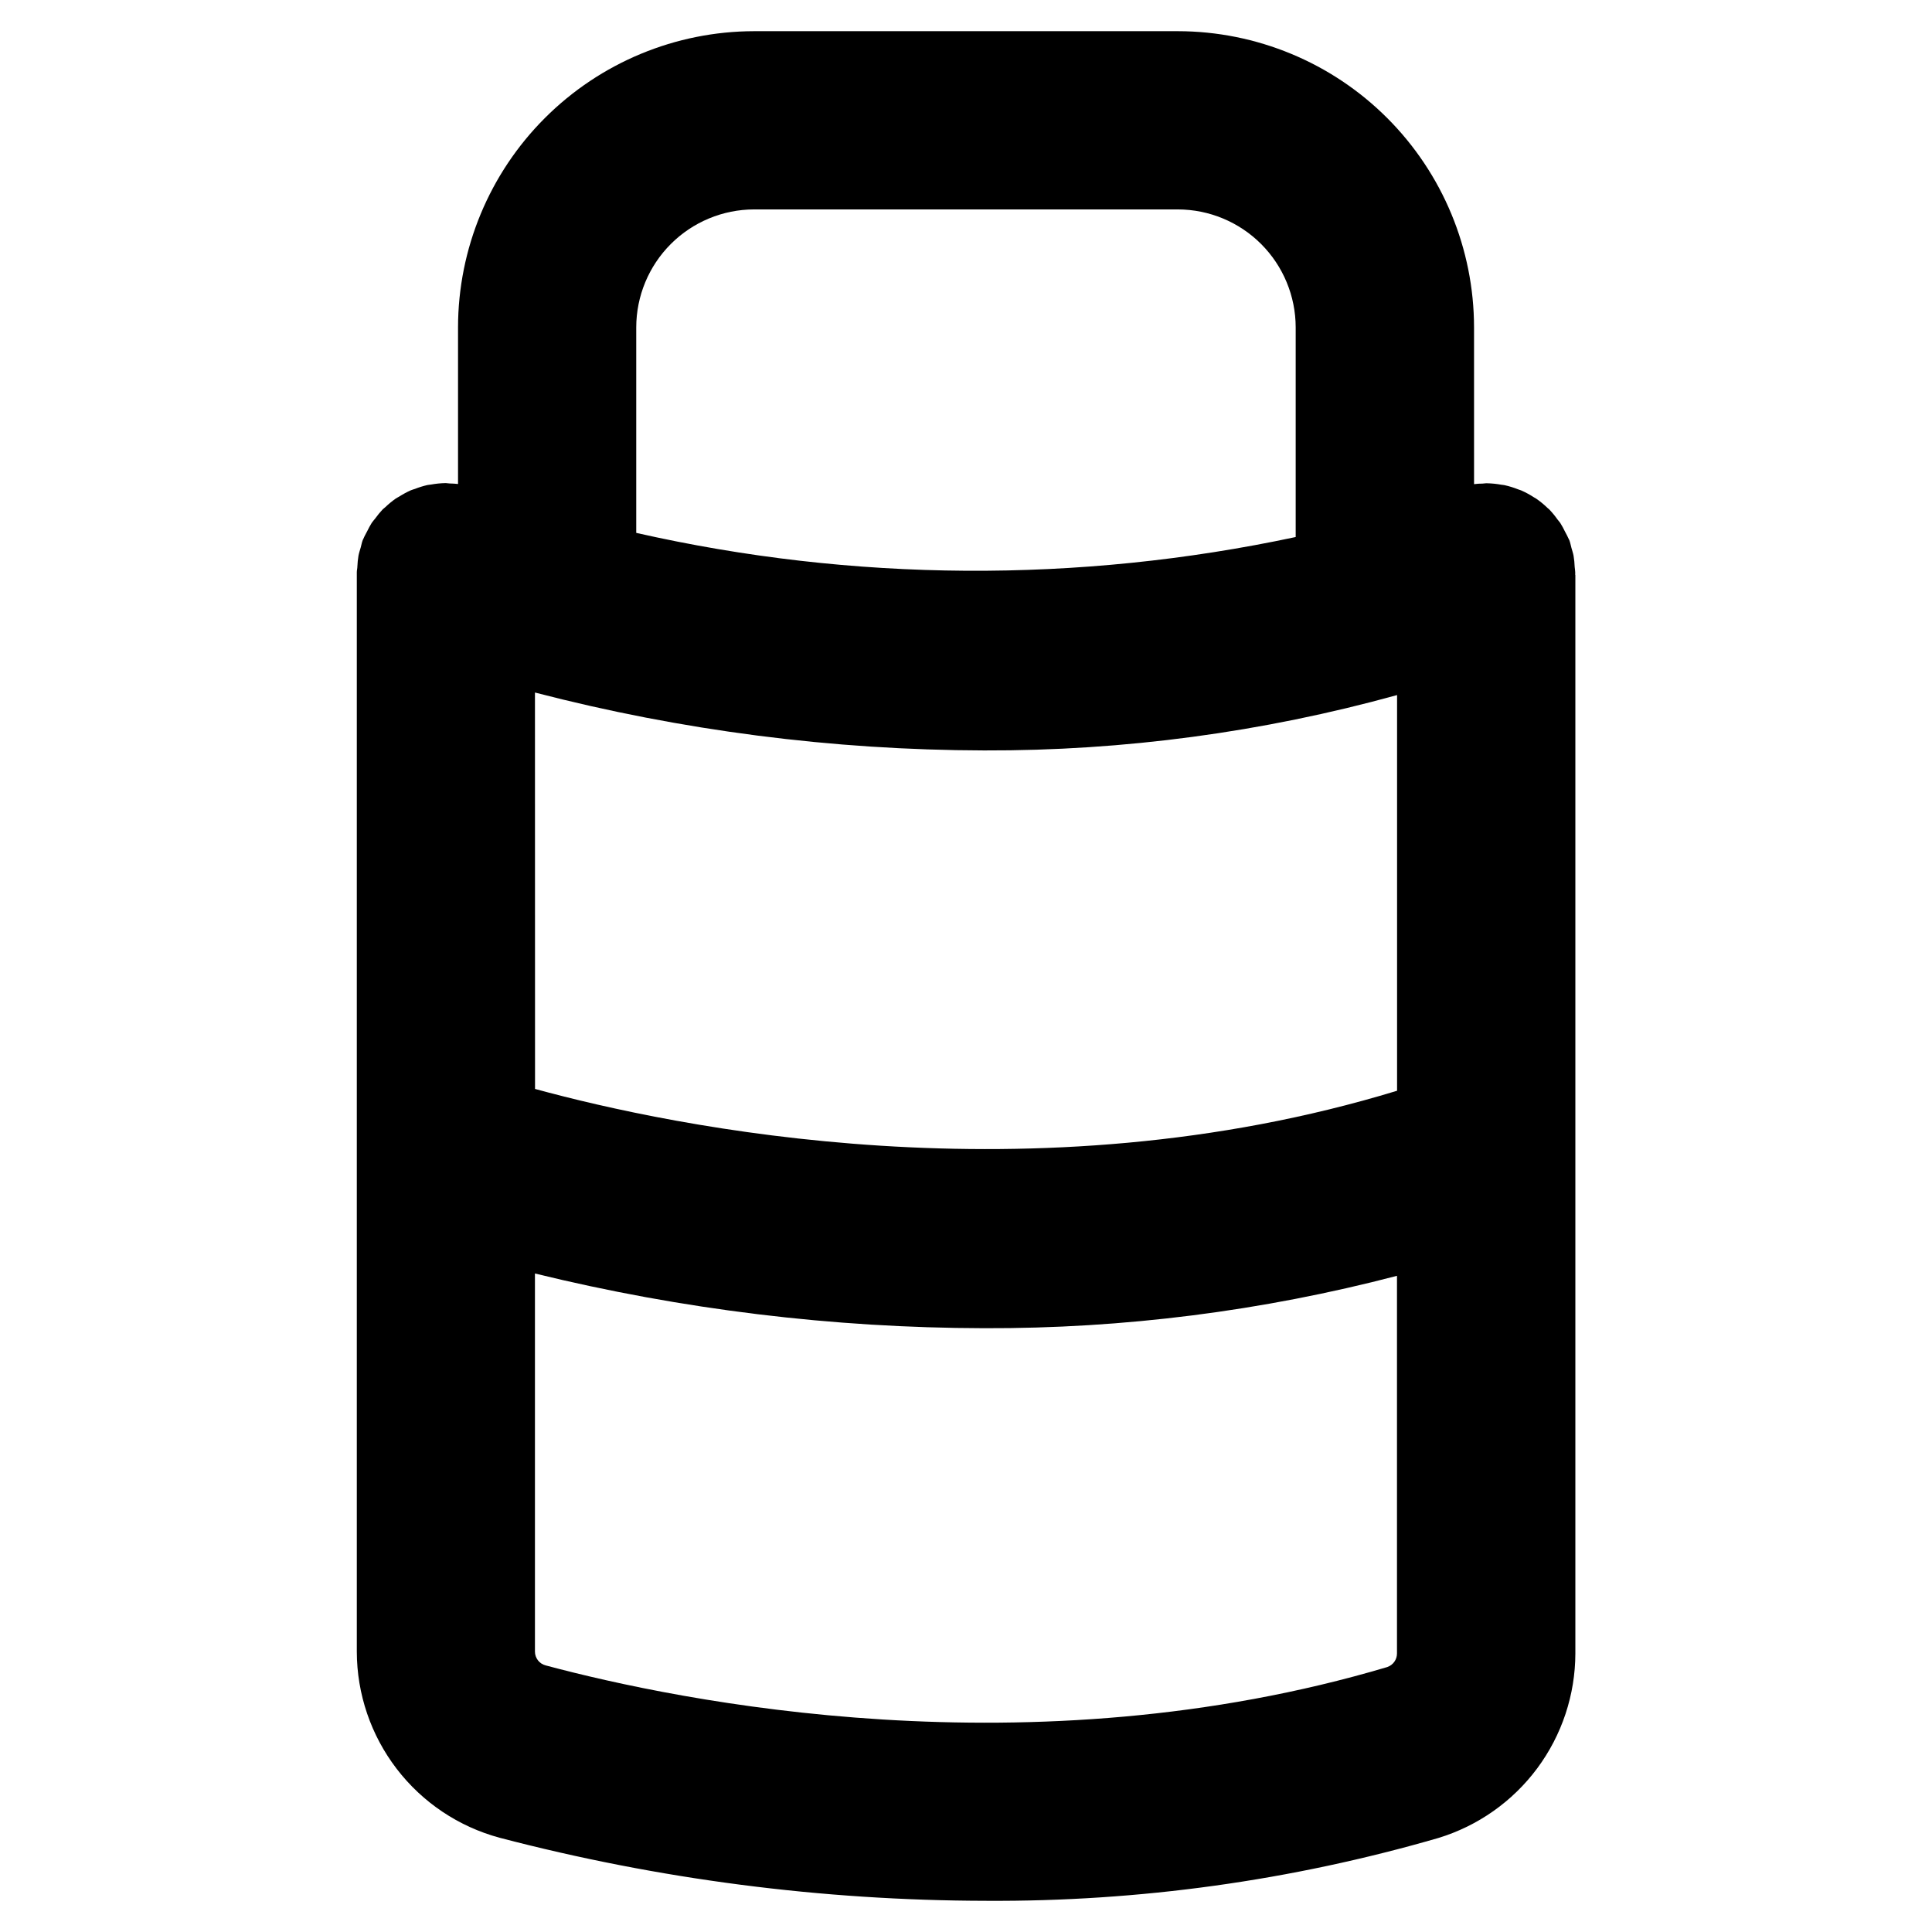 <?xml version="1.0" encoding="UTF-8"?>
<!-- Uploaded to: ICON Repo, www.svgrepo.com, Generator: ICON Repo Mixer Tools -->
<svg fill="#000000" width="800px" height="800px" version="1.1" viewBox="144 144 512 512" xmlns="http://www.w3.org/2000/svg">
 <path d="m561.45 296.38v-0.73c0-0.473-0.109-0.914-0.141-1.379-0.035-1.012-0.133-2.019-0.301-3.016-0.133-0.707-0.371-1.371-0.559-2.055-0.188-0.684-0.301-1.371-0.559-2.047-0.055-0.141-0.148-0.262-0.203-0.402-0.262-0.629-0.605-1.203-0.914-1.812v0.004c-0.383-0.812-0.816-1.602-1.293-2.363-0.211-0.316-0.48-0.582-0.707-0.891v0.004c-0.668-0.953-1.41-1.852-2.211-2.695-0.109-0.102-0.234-0.18-0.348-0.293v0.004c-0.973-0.953-2.027-1.82-3.148-2.59-0.156-0.102-0.34-0.172-0.496-0.285-1.102-0.719-2.258-1.348-3.465-1.879-0.262-0.109-0.543-0.164-0.789-0.27h0.004c-1.168-0.465-2.371-0.836-3.598-1.109-0.277-0.062-0.566-0.07-0.844-0.117-1.266-0.23-2.551-0.359-3.84-0.387h-0.195c-0.316 0-0.613 0.078-0.93 0.086-0.789 0-1.512 0.047-2.273 0.148l-0.004-41.555c-0.023-20.809-8.301-40.758-23.016-55.473-14.715-14.711-34.668-22.988-55.477-23.012h-112.3c-20.805 0.031-40.746 8.312-55.453 23.023-14.711 14.711-22.984 34.656-23.008 55.461v41.516c-0.738-0.102-1.488-0.109-2.227-0.141-0.332 0-0.645-0.094-0.977-0.094h-0.215c-1.23 0.027-2.461 0.152-3.676 0.371-0.34 0.062-0.691 0.07-1.023 0.141-1.121 0.258-2.227 0.598-3.297 1.023-0.363 0.133-0.746 0.211-1.102 0.371-1.062 0.477-2.09 1.031-3.07 1.66-0.293 0.18-0.605 0.316-0.891 0.512-0.988 0.691-1.922 1.461-2.793 2.297-0.219 0.203-0.473 0.371-0.684 0.582h-0.004c-0.727 0.777-1.402 1.598-2.019 2.457-0.293 0.379-0.621 0.723-0.891 1.125-0.441 0.723-0.848 1.465-1.215 2.231-0.332 0.652-0.707 1.273-0.984 1.961-0.055 0.133-0.141 0.242-0.188 0.379-0.25 0.645-0.348 1.309-0.535 1.961-0.188 0.652-0.449 1.418-0.59 2.164v-0.004c-0.156 0.953-0.254 1.918-0.293 2.883 0 0.504-0.148 0.977-0.148 1.488v286.07c0.02 11.234 3.734 22.152 10.574 31.066s16.422 15.328 27.266 18.254c42.098 11.023 85.422 16.641 128.94 16.711 40.531 0.246 80.887-5.359 119.82-16.641 10.492-3.191 19.684-9.668 26.223-18.469 6.539-8.805 10.082-19.473 10.105-30.441v-285.8zm-275.68 31.148c38.879 10.094 78.879 15.25 119.05 15.344 36.973 0.121 73.785-4.816 109.42-14.672v104.86c-96.699 29.504-191.96 9.5-228.45-0.48zm58.07-128.03h112.3c8.281 0.016 16.219 3.312 22.074 9.172 5.852 5.859 9.145 13.797 9.156 22.078v55.57c-57.648 12.285-117.27 11.914-174.76-1.098v-54.473c0.012-8.281 3.305-16.219 9.16-22.078 5.852-5.859 13.789-9.156 22.07-9.172zm167.83 386.28c-94.707 28.148-187.53 9.086-223.05-0.426-1.684-0.426-2.863-1.945-2.856-3.684v-100.18c38.957 9.551 78.918 14.418 119.03 14.5 36.922 0.125 73.699-4.543 109.42-13.883v100.07c0.008 1.625-1.016 3.07-2.551 3.598z"/>
</svg>